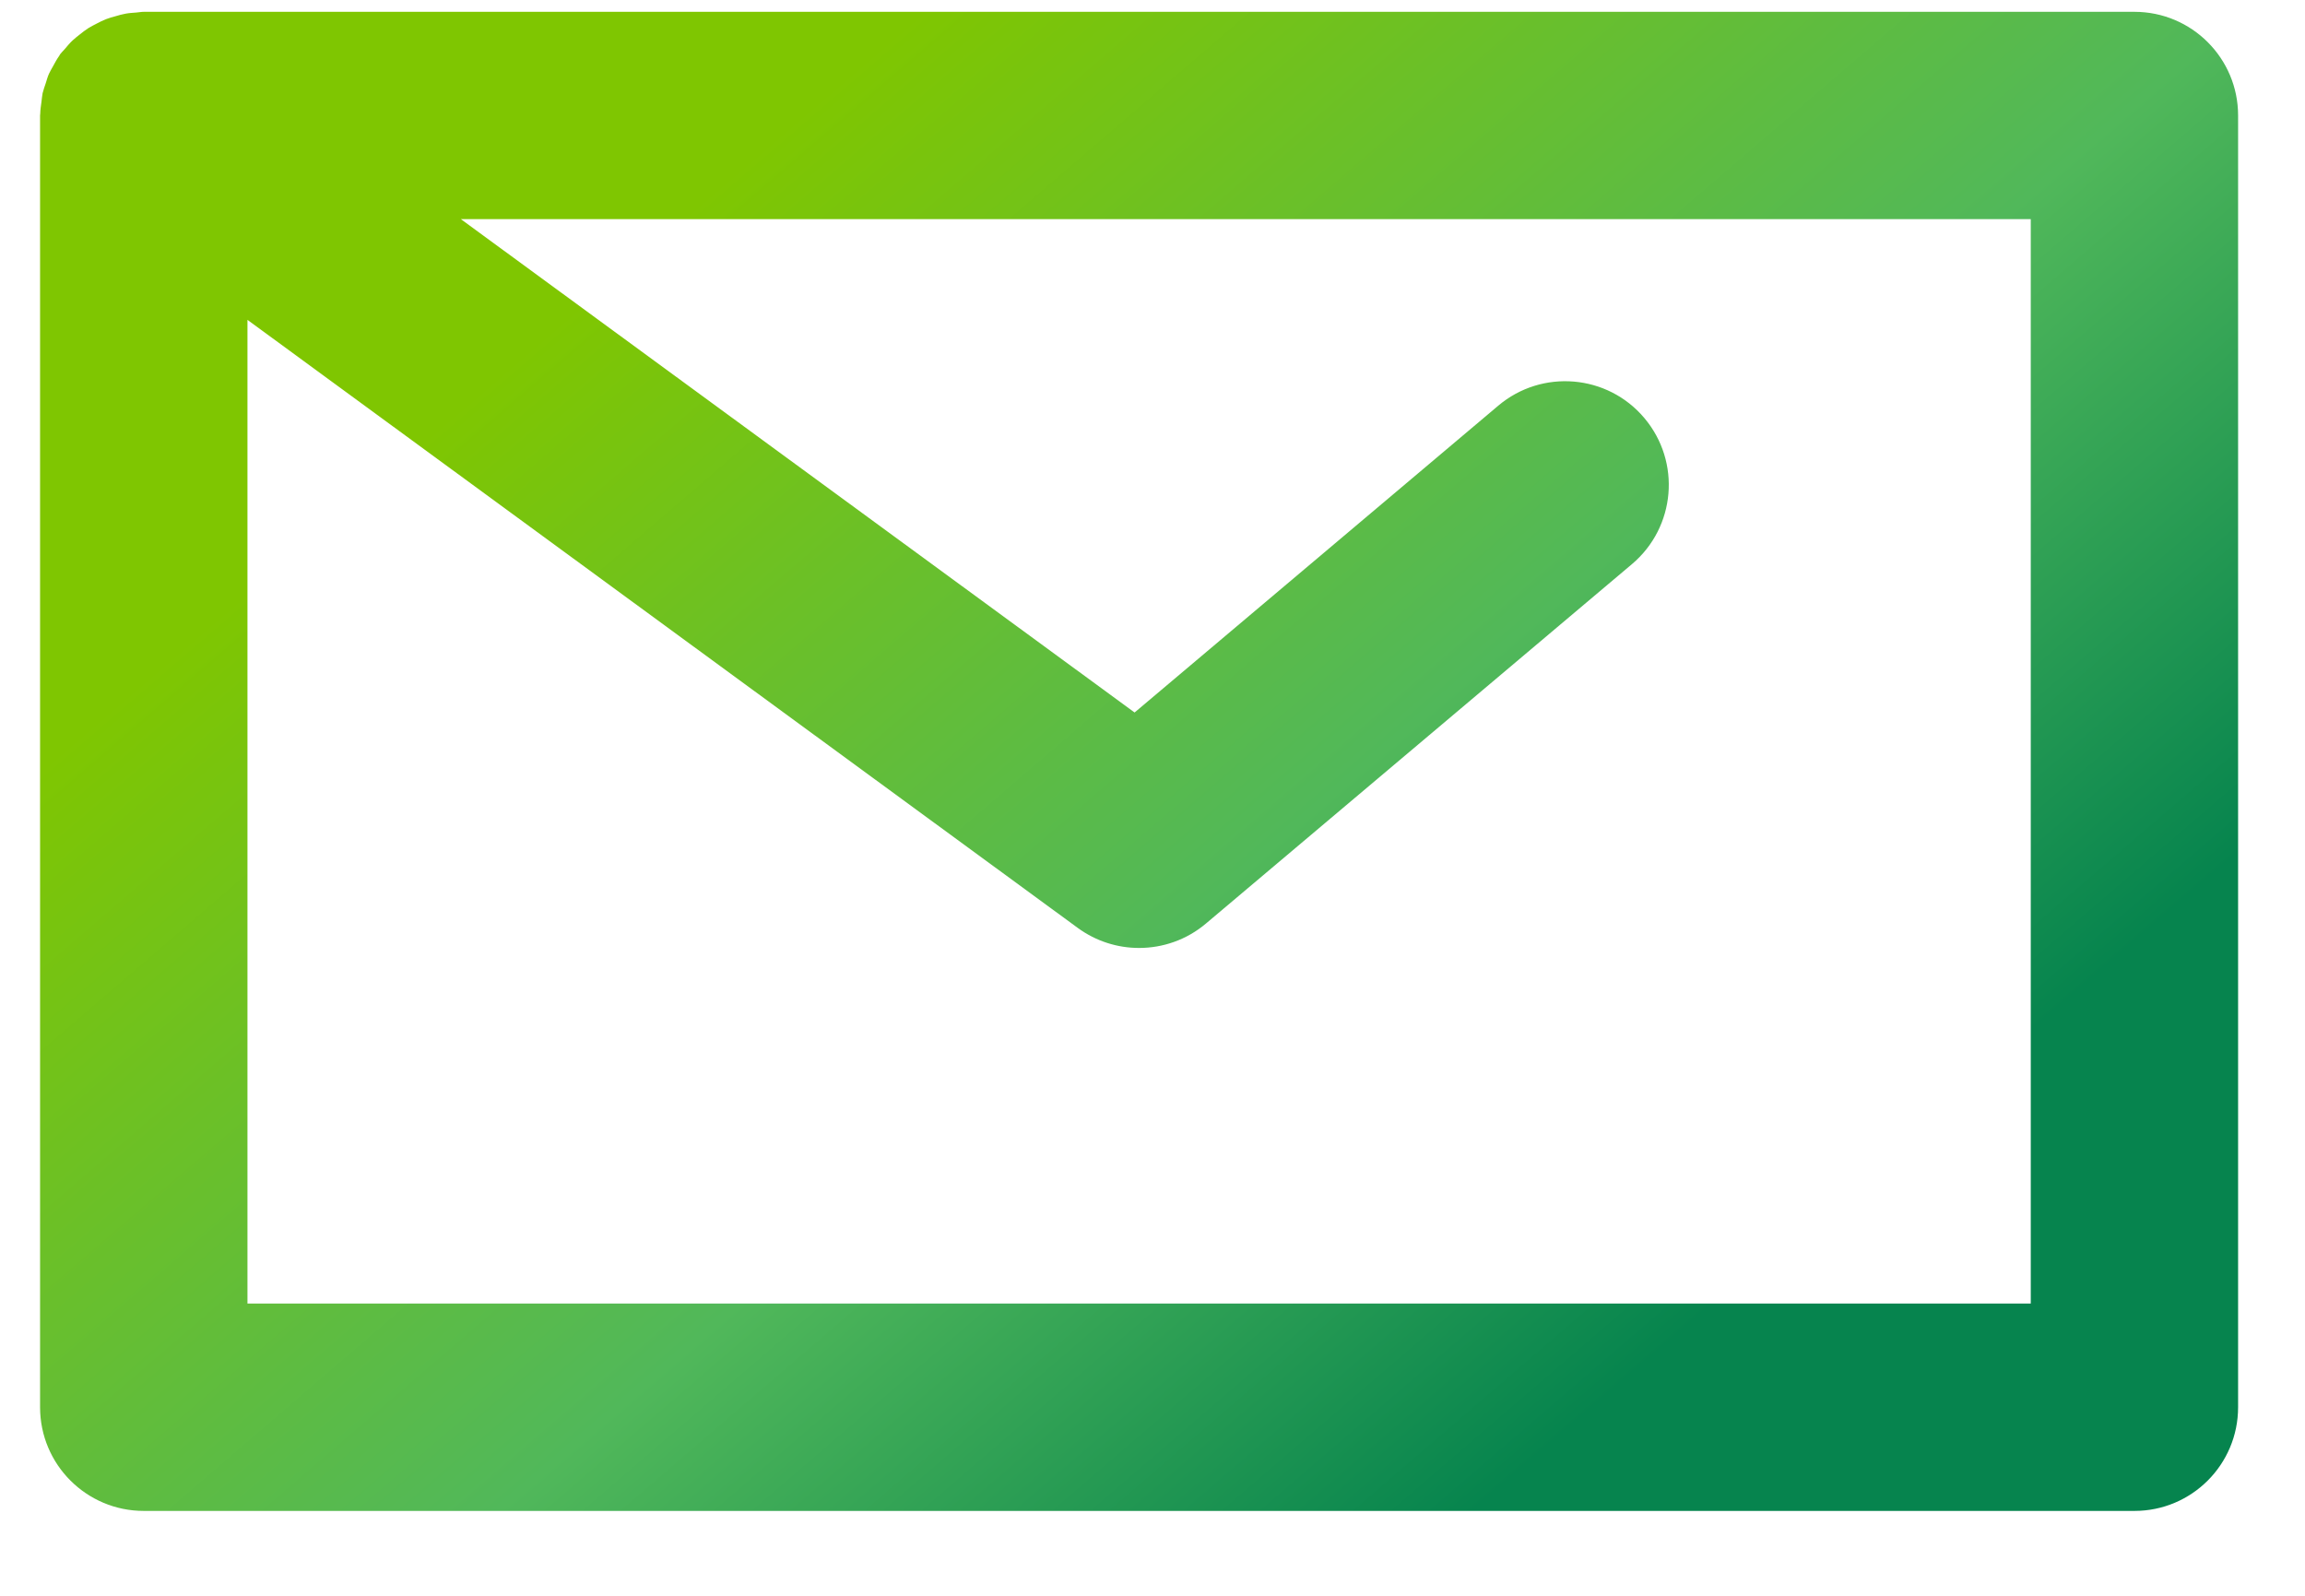 <svg xmlns="http://www.w3.org/2000/svg" width="39" height="27" viewBox="0 0 39 27">
  <defs>
    <linearGradient id="email_icon_2-a" x1="23.403%" x2="86.969%" y1="21.74%" y2="71.677%">
      <stop offset="0%" stop-color="#7FC601"/>
      <stop offset="57.501%" stop-color="#51B85A"/>
      <stop offset="100%" stop-color="#06844E"/>
    </linearGradient>
  </defs>
  <path fill="url(#email_icon_2-a)" d="M33.682,21.855 L3.509,21.855 L3.509,5.212 L17.559,15.501 C17.869,15.727 18.232,15.839 18.595,15.839 C18.998,15.839 19.401,15.701 19.726,15.426 L26.934,9.345 C27.675,8.72 27.769,7.614 27.144,6.873 C26.52,6.132 25.412,6.039 24.672,6.664 L18.519,11.855 L7.12,3.508 L33.682,3.508 L33.682,21.855 Z M35.436,1.59872116e-14 L1.754,1.59872116e-14 C1.711,1.59872116e-14 1.67,0.009 1.628,0.012 C1.567,0.017 1.507,0.02 1.448,0.031 C1.388,0.042 1.331,0.058 1.275,0.075 C1.223,0.089 1.171,0.103 1.12,0.123 C1.065,0.144 1.011,0.171 0.958,0.199 C0.911,0.224 0.863,0.247 0.817,0.276 C0.766,0.308 0.719,0.346 0.672,0.383 C0.63,0.417 0.588,0.448 0.549,0.485 C0.5,0.531 0.458,0.583 0.415,0.633 C0.39,0.663 0.362,0.687 0.339,0.718 C0.333,0.726 0.329,0.736 0.324,0.745 C0.284,0.8 0.252,0.861 0.219,0.921 C0.197,0.963 0.17,1.004 0.151,1.047 C0.127,1.1 0.113,1.156 0.095,1.211 C0.077,1.266 0.056,1.321 0.043,1.376 C0.033,1.423 0.031,1.472 0.024,1.52 C0.015,1.587 0.004,1.655 0.003,1.722 C0.003,1.733 1.0658141e-14,1.743 1.0658141e-14,1.754 L1.0658141e-14,23.61 C1.0658141e-14,24.579 0.786,25.364 1.754,25.364 L35.436,25.364 C36.405,25.364 37.19,24.579 37.19,23.61 L37.19,1.754 C37.19,0.785 36.405,1.59872116e-14 35.436,1.59872116e-14 L35.436,1.59872116e-14 Z" transform="translate(.678 .2)"/>
</svg>
